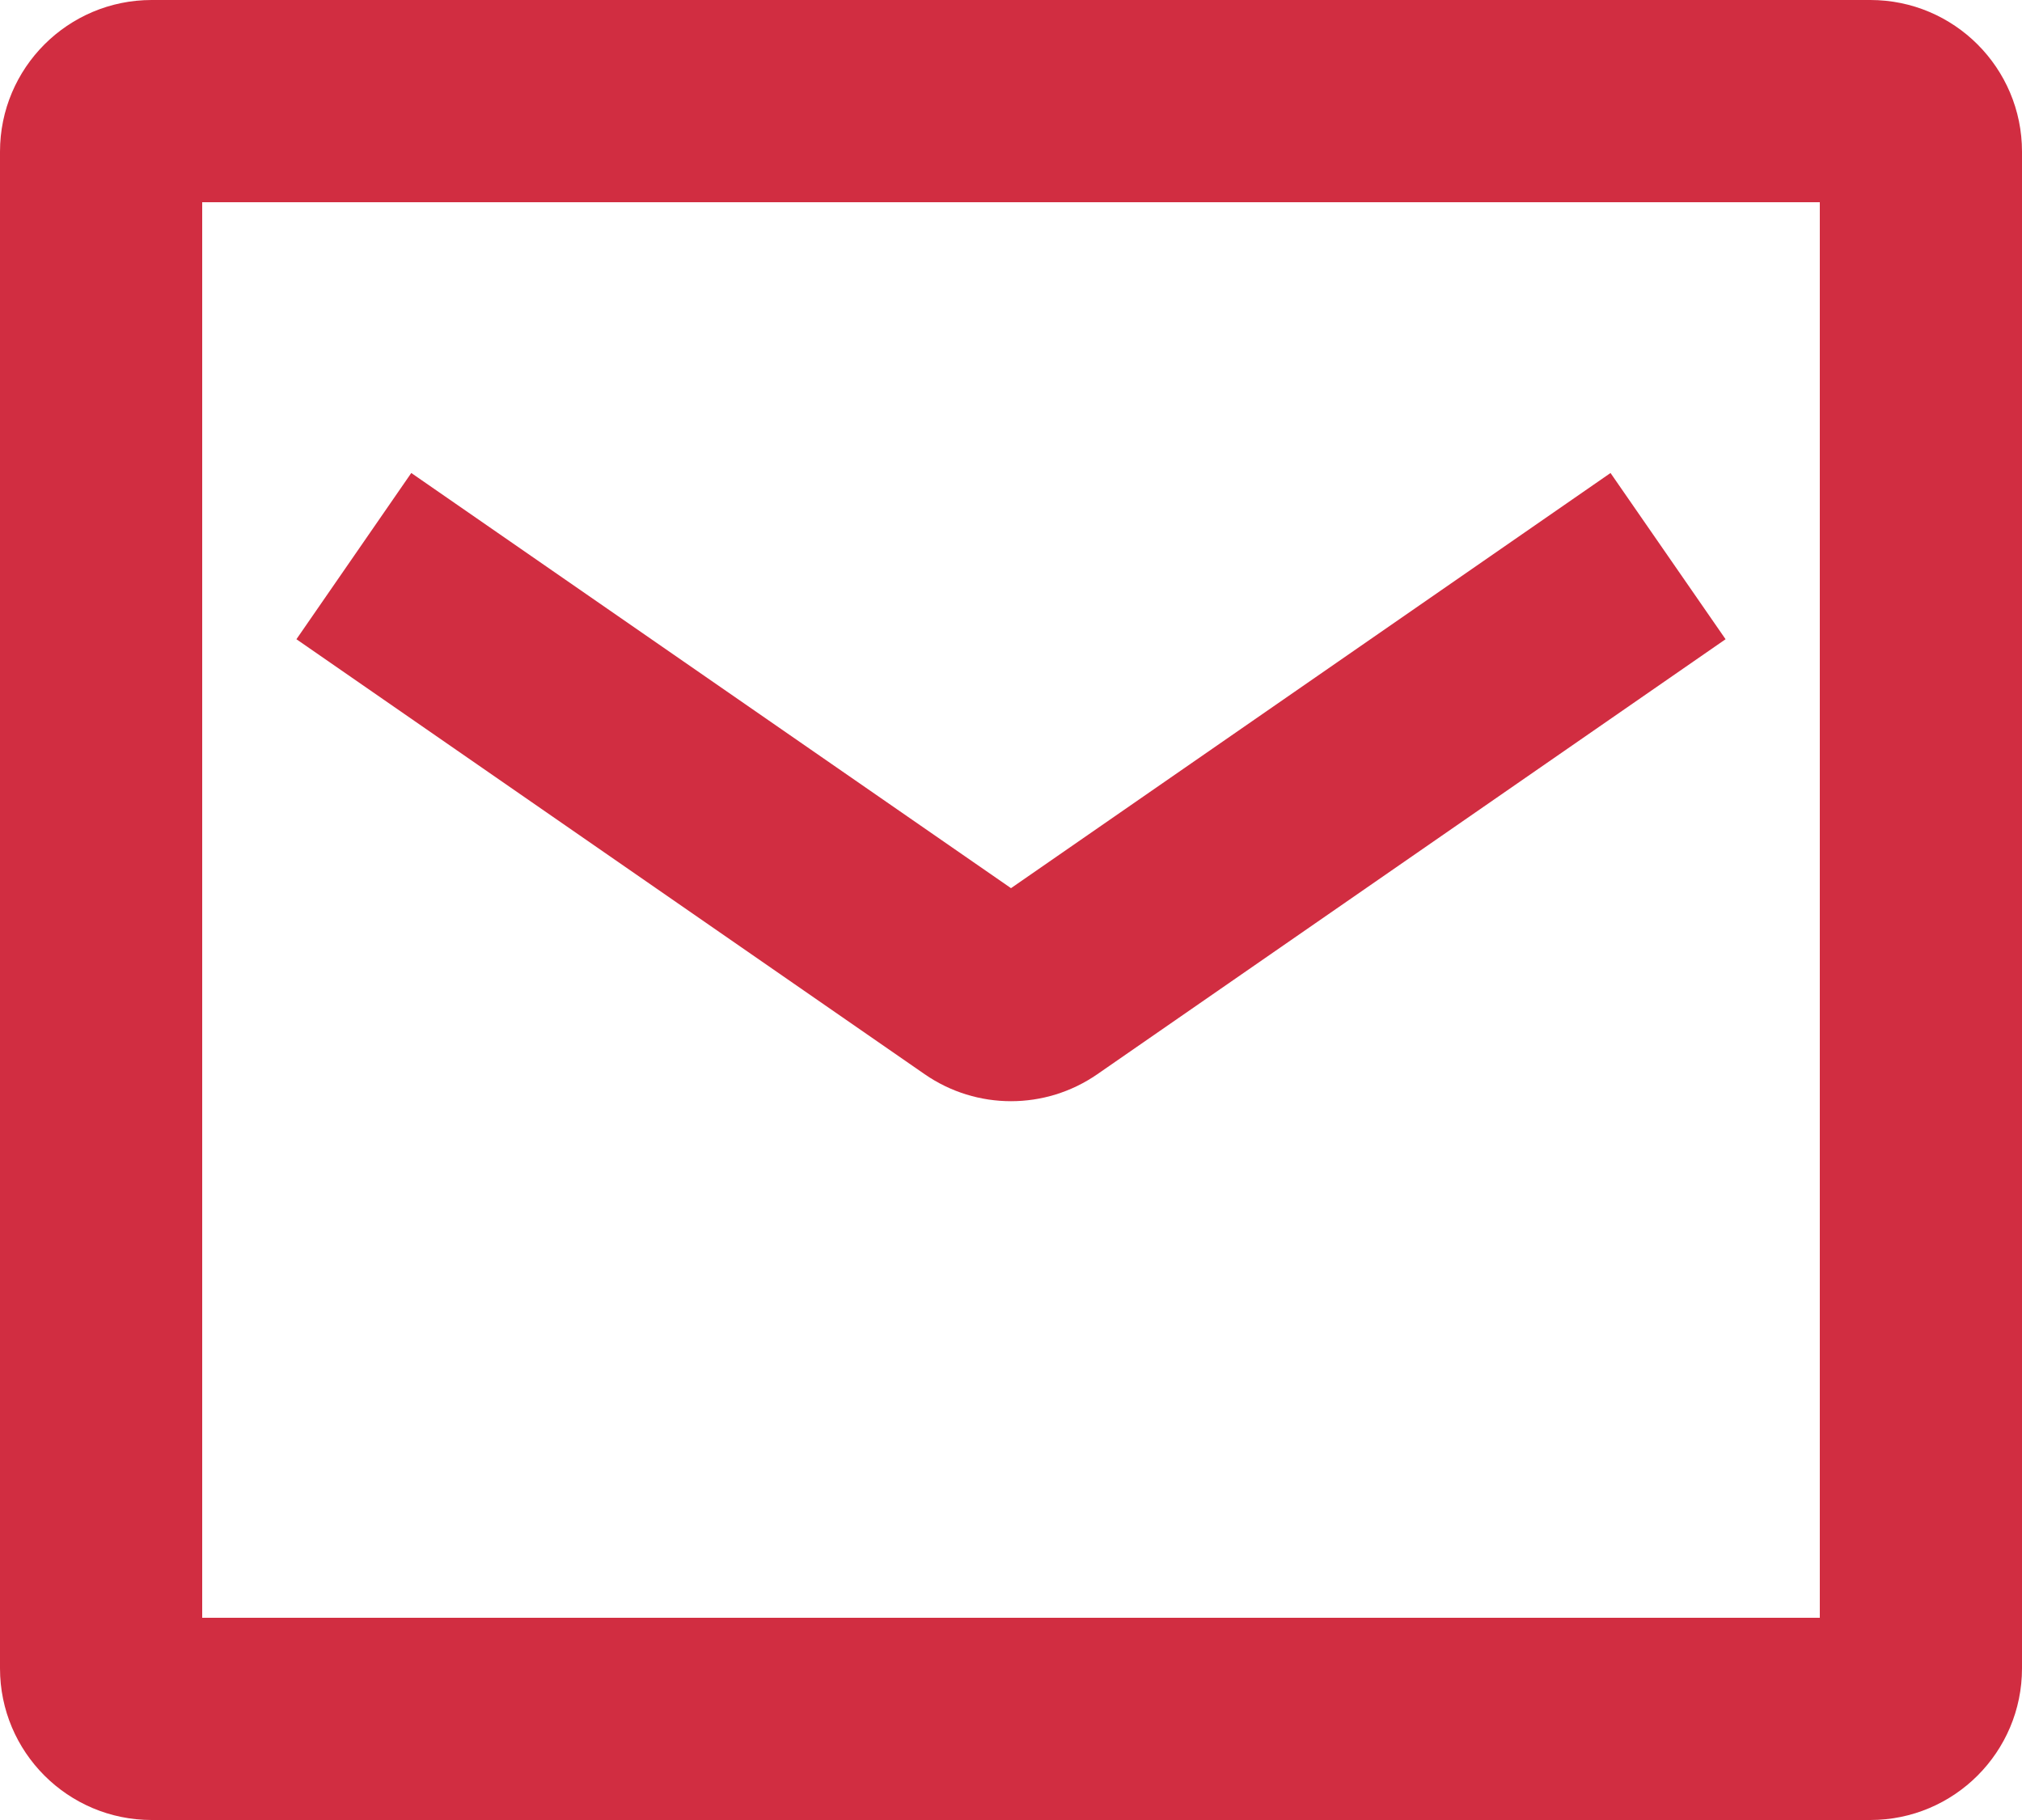 <?xml version="1.0" encoding="UTF-8"?>
<svg width="10px" height="9px" viewBox="0 0 10 9" version="1.1" xmlns="http://www.w3.org/2000/svg" xmlns:xlink="http://www.w3.org/1999/xlink">
    <title>email</title>
    <defs>
        <polygon id="path-1" points="0 0 390 0 390 1201 0 1201"></polygon>
        <rect id="path-3" x="0" y="0" width="340" height="203" rx="5"></rect>
        <filter x="-1.9%" y="-2.7%" width="103.8%" height="106.4%" filterUnits="objectBoundingBox" id="filter-4">
            <feOffset dx="0" dy="1" in="SourceAlpha" result="shadowOffsetOuter1"></feOffset>
            <feGaussianBlur stdDeviation="2" in="shadowOffsetOuter1" result="shadowBlurOuter1"></feGaussianBlur>
            <feColorMatrix values="0 0 0 0 0   0 0 0 0 0   0 0 0 0 0  0 0 0 0.101 0" type="matrix" in="shadowBlurOuter1"></feColorMatrix>
        </filter>
    </defs>
    <g id="页面-1" stroke="none" stroke-width="1" fill="none" fill-rule="evenodd">
        <g id="联系方式" transform="translate(-37, -404)">
            <rect fill="#FFFFFF" x="0" y="0" width="375" height="812"></rect>
            <g id="bg_pattern_pc_01" transform="translate(0, -2)" opacity="0.7">
                <g id="Clipped">
                    <mask id="mask-2" fill="white">
                        <use xlink:href="#path-1"></use>
                    </mask>
                    <g id="路径"></g>
                    <g id="编组" mask="url(#mask-2)">
                        <g transform="translate(2.581, 24.738)"></g>
                    </g>
                </g>
            </g>
            <g id="编组-4" transform="translate(18, 322)">
                <g id="矩形">
                    <use fill="black" fill-opacity="1" filter="url(#filter-4)" xlink:href="#path-3"></use>
                    <use fill="#FFFFFF" fill-rule="evenodd" xlink:href="#path-3"></use>
                </g>
                <g id="编组-3" transform="translate(12, 49)" fill="#D12D41" fill-rule="nonzero">
                    <g id="email" transform="translate(7, 33)">
                        <path d="M0.75,0 C0.336,0 0,0.336 0,0.75 L0,8.25 C0,8.664 0.336,9 0.75,9 L9.25,9 C9.664,9 10,8.664 10,8.25 L10,0.75 C10,0.336 9.664,0 9.25,0 L0.75,0 Z M1,8 L1,1 L9,1 L9,8 L1,8 L1,8 Z M2.034,2.339 L5,4.392 L7.965,2.339 L8.534,3.161 L5.427,5.312 C5.17,5.49 4.83,5.49 4.573,5.312 L1.466,3.161 L2.034,2.339 L2.034,2.339 Z" id="形状"></path>
                    </g>
                </g>
            </g>
        </g>
    </g>
</svg>